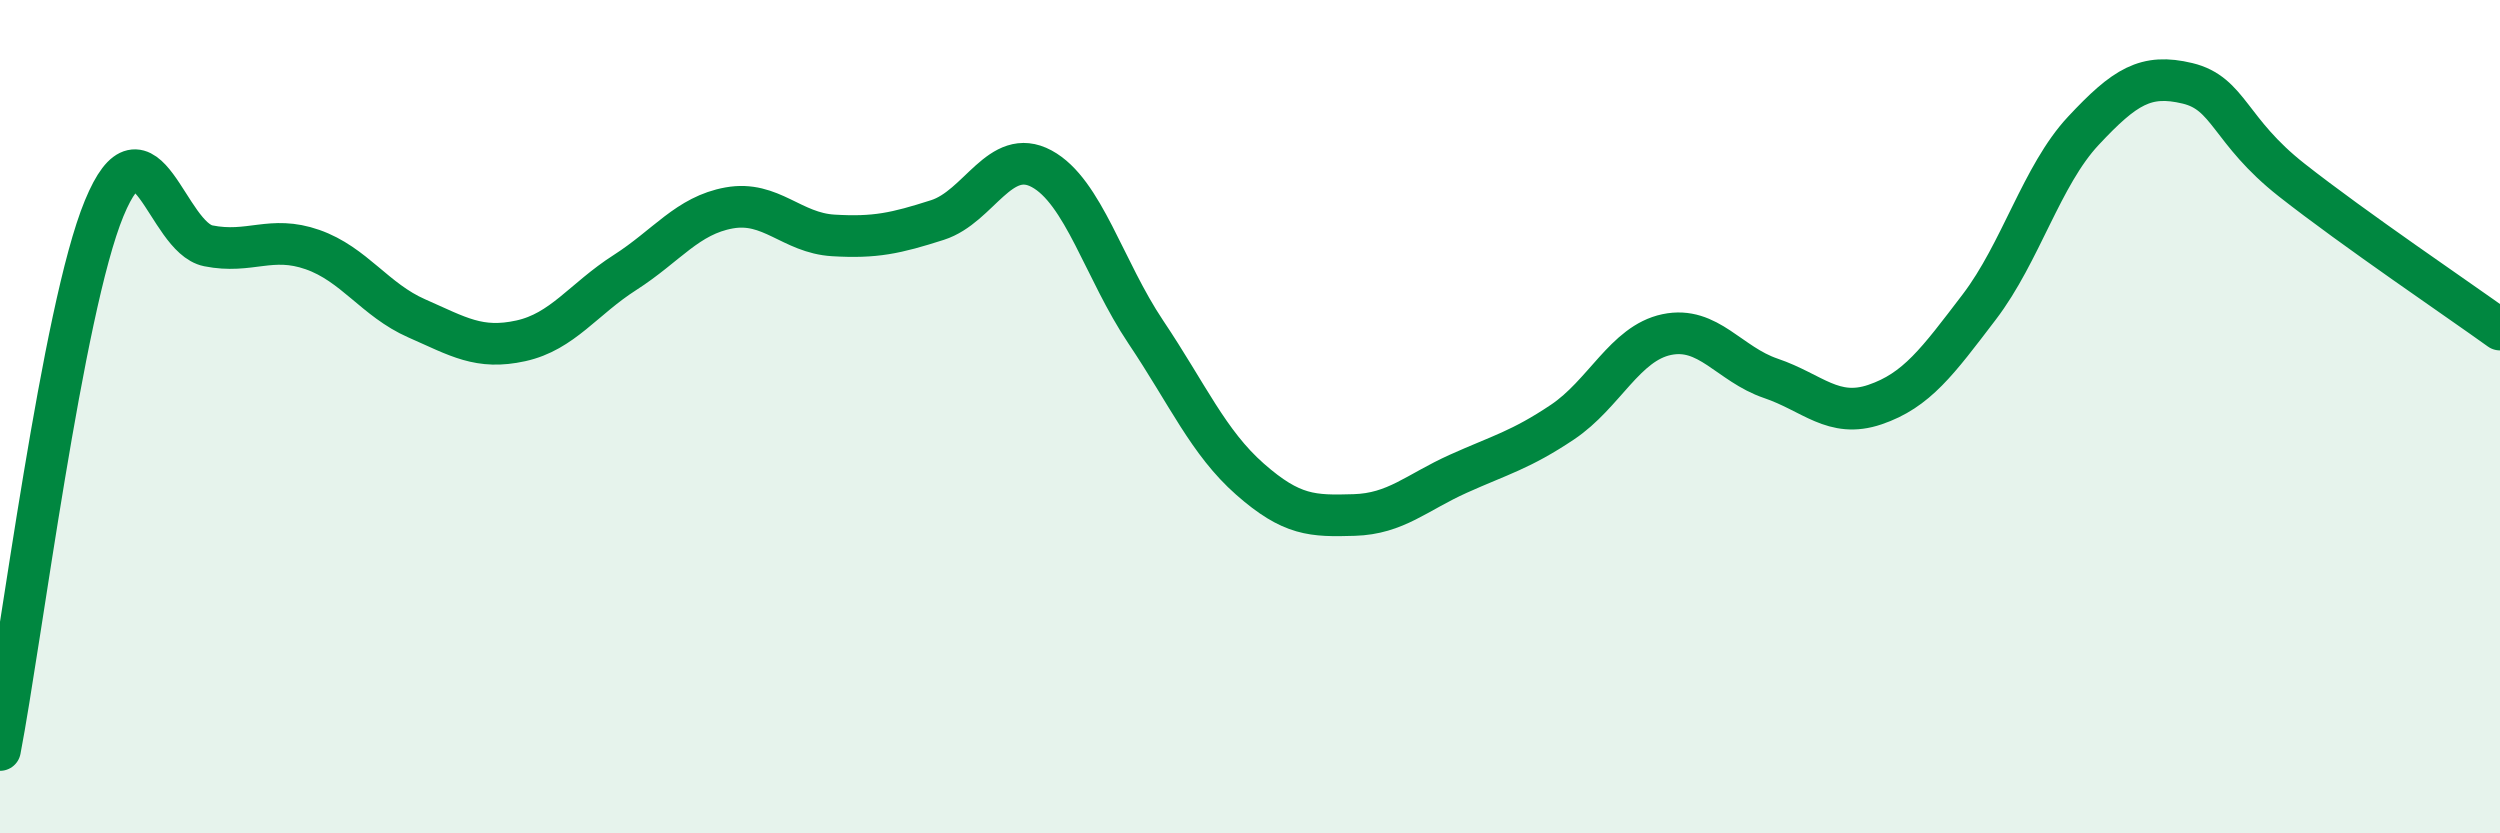 
    <svg width="60" height="20" viewBox="0 0 60 20" xmlns="http://www.w3.org/2000/svg">
      <path
        d="M 0,18 C 0.5,15.4 1.5,7.42 2.5,5 C 3.5,2.58 4,5.7 5,5.9 C 6,6.1 6.5,5.64 7.5,5.99 C 8.5,6.34 9,7.2 10,7.64 C 11,8.08 11.5,8.4 12.5,8.18 C 13.5,7.96 14,7.18 15,6.54 C 16,5.9 16.5,5.17 17.5,4.99 C 18.5,4.81 19,5.59 20,5.65 C 21,5.71 21.5,5.6 22.5,5.28 C 23.5,4.96 24,3.51 25,4.05 C 26,4.59 26.5,6.48 27.5,7.97 C 28.5,9.46 29,10.62 30,11.5 C 31,12.38 31.5,12.39 32.5,12.36 C 33.5,12.33 34,11.82 35,11.37 C 36,10.92 36.5,10.8 37.5,10.13 C 38.5,9.46 39,8.24 40,8.03 C 41,7.82 41.5,8.74 42.5,9.08 C 43.5,9.42 44,10.05 45,9.71 C 46,9.37 46.5,8.68 47.5,7.37 C 48.5,6.06 49,4.21 50,3.14 C 51,2.07 51.5,1.76 52.5,2 C 53.5,2.24 53.5,3.14 55,4.32 C 56.5,5.5 59,7.19 60,7.91L60 20L0 20Z"
        fill="#008740"
        opacity="0.1"
        stroke-linecap="round"
        stroke-linejoin="round"
      />
      <path
        d="M 0,18 C 0.5,15.4 1.5,7.42 2.5,5 C 3.5,2.58 4,5.7 5,5.9 C 6,6.1 6.5,5.64 7.5,5.99 C 8.5,6.34 9,7.2 10,7.64 C 11,8.08 11.5,8.4 12.5,8.18 C 13.5,7.96 14,7.18 15,6.54 C 16,5.9 16.5,5.17 17.5,4.99 C 18.5,4.81 19,5.59 20,5.65 C 21,5.71 21.5,5.6 22.5,5.28 C 23.5,4.96 24,3.51 25,4.05 C 26,4.59 26.5,6.48 27.5,7.97 C 28.5,9.46 29,10.62 30,11.5 C 31,12.38 31.5,12.39 32.5,12.36 C 33.5,12.33 34,11.82 35,11.37 C 36,10.92 36.5,10.8 37.5,10.13 C 38.5,9.46 39,8.24 40,8.03 C 41,7.82 41.5,8.74 42.5,9.08 C 43.5,9.42 44,10.05 45,9.71 C 46,9.37 46.5,8.68 47.5,7.37 C 48.5,6.06 49,4.21 50,3.14 C 51,2.07 51.5,1.76 52.5,2 C 53.5,2.24 53.5,3.14 55,4.32 C 56.5,5.5 59,7.19 60,7.91"
        stroke="#008740"
        stroke-width="1"
        fill="none"
        stroke-linecap="round"
        stroke-linejoin="round"
      />
    </svg>
  